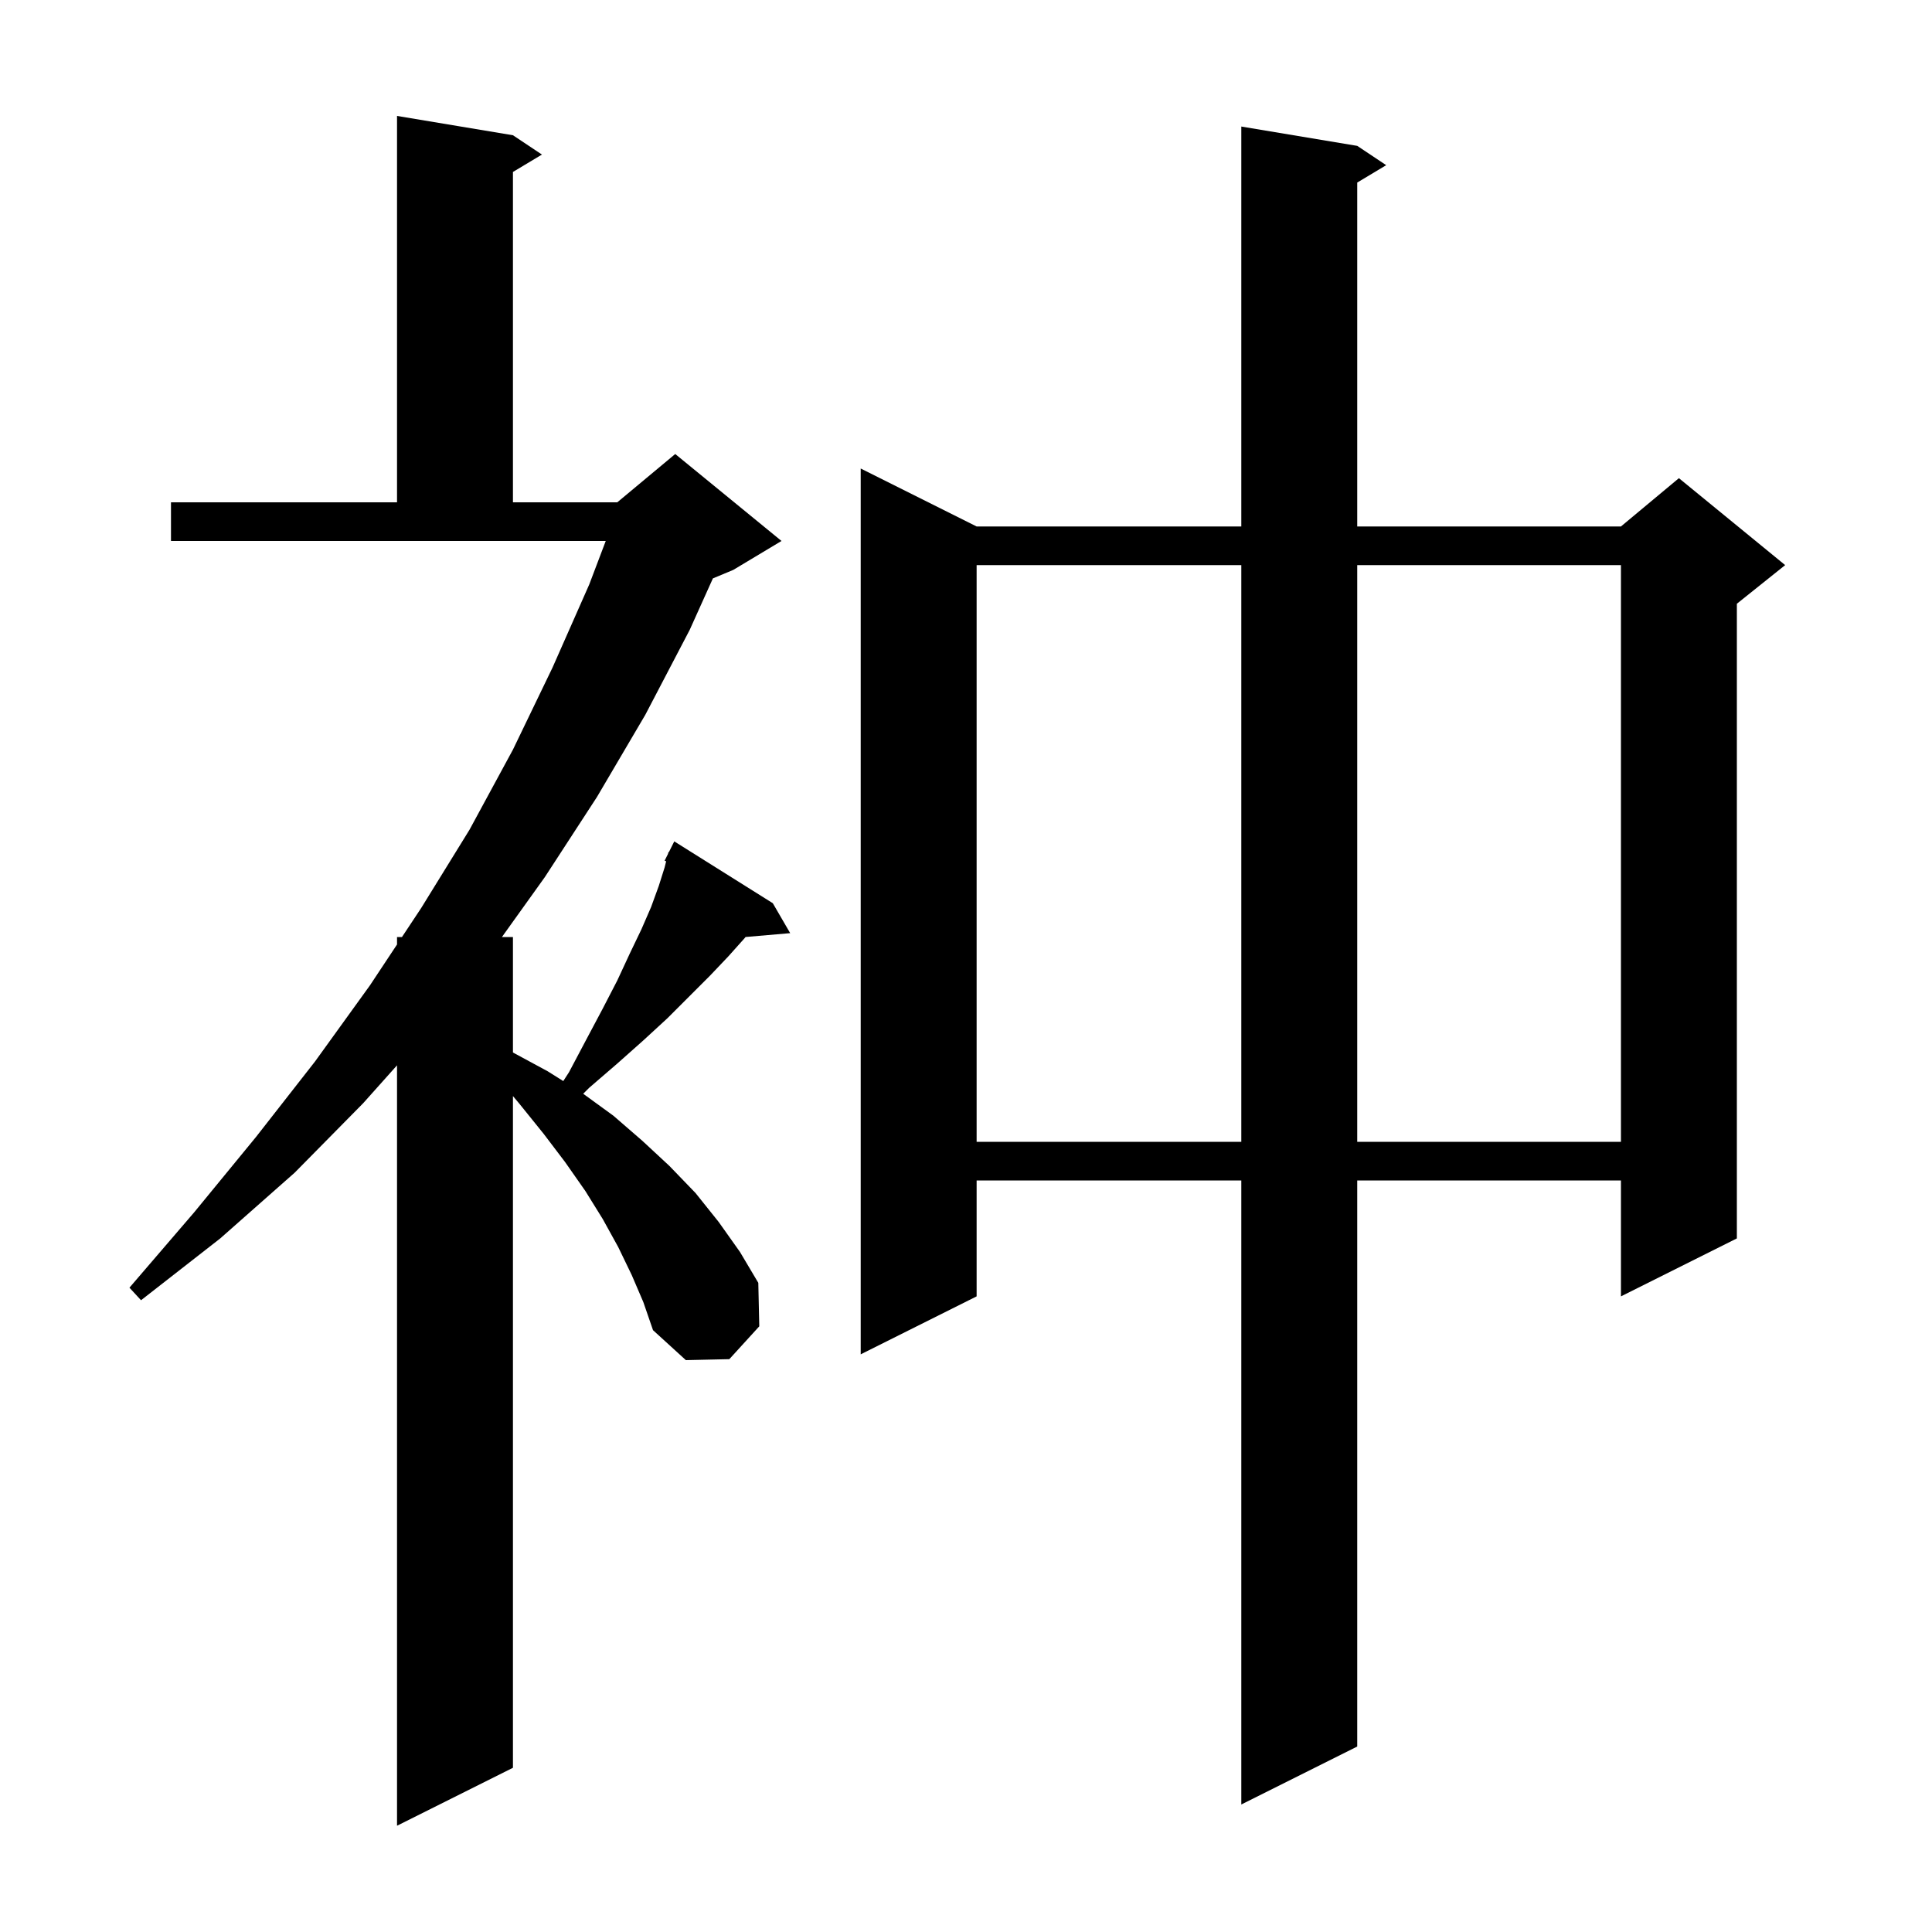 <svg xmlns="http://www.w3.org/2000/svg" xmlns:xlink="http://www.w3.org/1999/xlink" version="1.1" baseProfile="full" viewBox="0 0 200 200" width="200" height="200">
<g fill="black">
<path d="M 65.4 132.0 L 64.0 129.1 L 62.4 126.2 L 60.6 123.3 L 58.5 120.3 L 56.3 117.4 L 53.8 114.3 L 53.1 113.465 L 53.1 183.0 L 41.1 189.0 L 41.1 110.282 L 37.6 114.2 L 30.5 121.4 L 22.8 128.2 L 14.6 134.6 L 13.4 133.3 L 20.1 125.5 L 26.5 117.7 L 32.6 109.9 L 38.3 102.0 L 41.1 97.774 L 41.1 97.0 L 41.612 97.0 L 43.6 94.0 L 48.6 85.9 L 53.1 77.6 L 57.2 69.1 L 61.0 60.5 L 62.707 56.0 L 17.7 56.0 L 17.7 52.0 L 41.1 52.0 L 41.1 12.0 L 53.1 14.0 L 56.1 16.0 L 53.1 17.8 L 53.1 52.0 L 63.9 52.0 L 69.9 47.0 L 80.9 56.0 L 75.9 59.0 L 73.799 59.875 L 71.4 65.2 L 66.8 74.0 L 61.8 82.5 L 56.4 90.8 L 51.96 97.0 L 53.1 97.0 L 53.1 108.954 L 56.7 110.9 L 58.31 111.912 L 58.9 111.0 L 60.7 107.6 L 62.4 104.4 L 63.9 101.5 L 65.2 98.7 L 66.4 96.2 L 67.4 93.9 L 68.2 91.7 L 68.8 89.8 L 68.959 89.163 L 68.8 89.1 L 69.15 88.4 L 69.2 88.2 L 69.24 88.22 L 69.8 87.1 L 80.0 93.5 L 81.8 96.6 L 77.18 96.998 L 77.1 97.1 L 75.4 99.0 L 73.5 101.0 L 69.1 105.4 L 66.6 107.7 L 63.9 110.1 L 61.0 112.6 L 60.374 113.226 L 63.5 115.5 L 66.5 118.1 L 69.3 120.7 L 72.0 123.5 L 74.4 126.5 L 76.6 129.6 L 78.5 132.8 L 78.6 137.3 L 75.5 140.7 L 71.0 140.8 L 67.6 137.7 L 66.6 134.8 Z M 140.5 15.1 L 143.5 17.1 L 140.5 18.9 L 140.5 54.5 L 167.8 54.5 L 173.8 49.5 L 184.8 58.5 L 179.8 62.5 L 179.8 128.2 L 167.8 134.2 L 167.8 122.2 L 140.5 122.2 L 140.5 180.8 L 128.5 186.8 L 128.5 122.2 L 101.1 122.2 L 101.1 134.2 L 89.1 140.2 L 89.1 48.5 L 101.1 54.5 L 128.5 54.5 L 128.5 13.1 Z M 101.1 58.5 L 101.1 118.2 L 128.5 118.2 L 128.5 58.5 Z M 140.5 58.5 L 140.5 118.2 L 167.8 118.2 L 167.8 58.5 Z " />
</g>
</svg>
